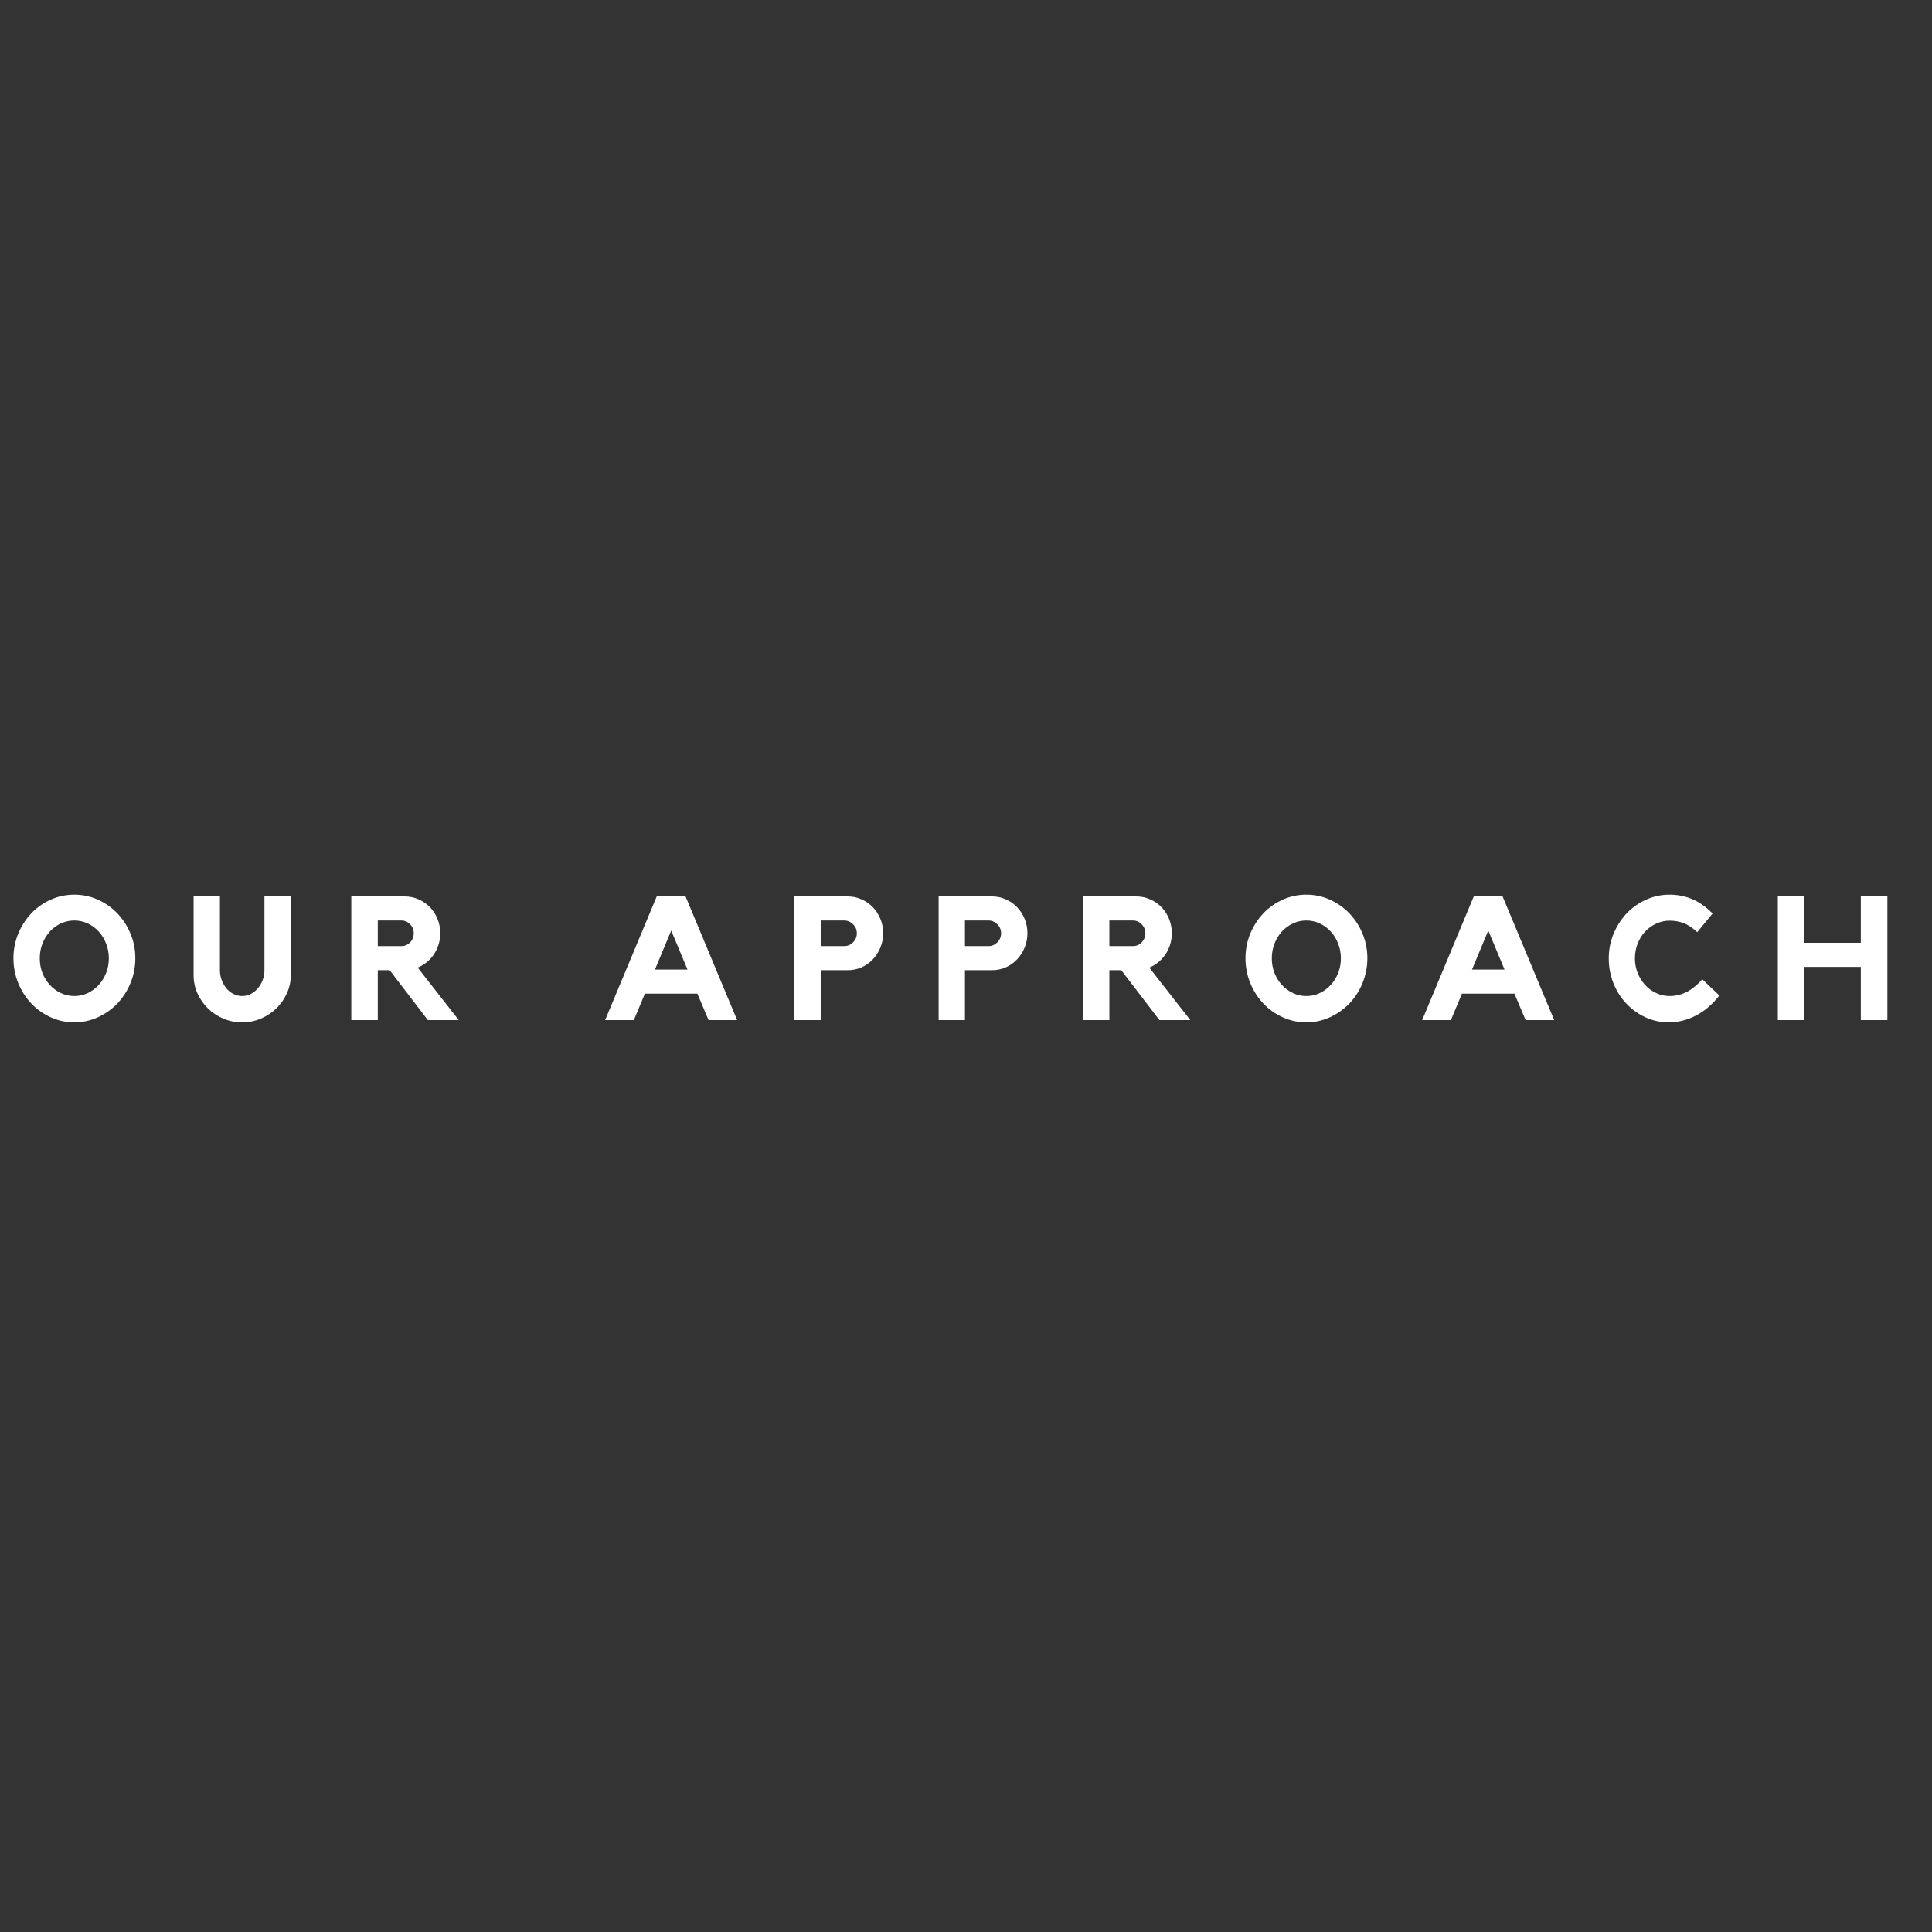 <svg xmlns="http://www.w3.org/2000/svg" xmlns:xlink="http://www.w3.org/1999/xlink" width="500" zoomAndPan="magnify" viewBox="0 0 375 375" height="500" preserveAspectRatio="xMidYMid meet" version="1.0"><rect x="0" y="0" width="375" height="375" fill="#333333" stroke="none"/><defs><g/></defs><g fill="#ffffff" fill-opacity="1"><g transform="translate(1.486, 198)"><g><path d="M 12.938 -24.344 C 14.562 -24.344 16.094 -24.016 17.531 -23.359 C 18.977 -22.703 20.238 -21.812 21.312 -20.688 C 22.383 -19.562 23.227 -18.254 23.844 -16.766 C 24.469 -15.273 24.781 -13.68 24.781 -11.984 C 24.781 -10.316 24.469 -8.723 23.844 -7.203 C 23.227 -5.691 22.383 -4.375 21.312 -3.25 C 20.238 -2.125 18.977 -1.227 17.531 -0.562 C 16.094 0.102 14.562 0.438 12.938 0.438 C 11.312 0.438 9.773 0.102 8.328 -0.562 C 6.879 -1.227 5.625 -2.125 4.562 -3.25 C 3.508 -4.375 2.672 -5.691 2.047 -7.203 C 1.43 -8.723 1.125 -10.316 1.125 -11.984 C 1.125 -13.68 1.43 -15.273 2.047 -16.766 C 2.672 -18.254 3.508 -19.562 4.562 -20.688 C 5.625 -21.812 6.879 -22.703 8.328 -23.359 C 9.773 -24.016 11.312 -24.344 12.938 -24.344 Z M 12.938 -4.672 C 13.863 -4.672 14.734 -4.863 15.547 -5.25 C 16.359 -5.633 17.066 -6.16 17.672 -6.828 C 18.285 -7.492 18.766 -8.266 19.109 -9.141 C 19.461 -10.023 19.641 -10.973 19.641 -11.984 C 19.641 -13.004 19.461 -13.957 19.109 -14.844 C 18.766 -15.738 18.285 -16.52 17.672 -17.188 C 17.066 -17.852 16.359 -18.375 15.547 -18.75 C 14.734 -19.133 13.863 -19.328 12.938 -19.328 C 12.008 -19.328 11.141 -19.133 10.328 -18.75 C 9.516 -18.375 8.801 -17.852 8.188 -17.188 C 7.582 -16.52 7.102 -15.738 6.75 -14.844 C 6.406 -13.957 6.234 -13.004 6.234 -11.984 C 6.234 -10.973 6.406 -10.023 6.75 -9.141 C 7.102 -8.266 7.582 -7.492 8.188 -6.828 C 8.801 -6.16 9.516 -5.633 10.328 -5.25 C 11.141 -4.863 12.008 -4.672 12.938 -4.672 Z M 12.938 -4.672 "/></g></g></g><g fill="#ffffff" fill-opacity="1"><g transform="translate(36.156, 198)"><g><path d="M 15.172 -24 L 20.281 -24 L 20.281 -8.672 C 20.281 -7.473 20.031 -6.32 19.531 -5.219 C 19.039 -4.113 18.363 -3.141 17.5 -2.297 C 16.645 -1.461 15.645 -0.797 14.5 -0.297 C 13.363 0.191 12.141 0.438 10.828 0.438 C 9.547 0.438 8.328 0.191 7.172 -0.297 C 6.023 -0.797 5.023 -1.461 4.172 -2.297 C 3.328 -3.141 2.656 -4.113 2.156 -5.219 C 1.664 -6.32 1.422 -7.473 1.422 -8.672 L 1.422 -24 L 6.531 -24 L 6.531 -9.688 C 6.531 -9.008 6.645 -8.367 6.875 -7.766 C 7.102 -7.172 7.406 -6.641 7.781 -6.172 C 8.164 -5.711 8.625 -5.348 9.156 -5.078 C 9.688 -4.805 10.242 -4.672 10.828 -4.672 C 11.441 -4.672 12.008 -4.805 12.531 -5.078 C 13.051 -5.348 13.504 -5.711 13.891 -6.172 C 14.285 -6.641 14.598 -7.172 14.828 -7.766 C 15.055 -8.367 15.172 -9.008 15.172 -9.688 Z M 15.172 -24 "/></g></g></g><g fill="#ffffff" fill-opacity="1"><g transform="translate(66.594, 198)"><g><path d="M 18.859 -16.859 C 18.859 -16.086 18.75 -15.359 18.531 -14.672 C 18.32 -13.984 18.023 -13.352 17.641 -12.781 C 17.254 -12.207 16.789 -11.695 16.25 -11.25 C 15.707 -10.812 15.117 -10.457 14.484 -10.188 L 22.453 0 L 16.453 0 L 9.047 -9.688 L 6.734 -9.688 L 6.734 0 L 1.594 0 L 1.594 -24 L 11.953 -24 C 12.898 -24 13.797 -23.812 14.641 -23.438 C 15.484 -23.07 16.219 -22.566 16.844 -21.922 C 17.469 -21.273 17.957 -20.52 18.312 -19.656 C 18.676 -18.789 18.859 -17.859 18.859 -16.859 Z M 11.312 -14.359 C 11.969 -14.359 12.531 -14.598 13 -15.078 C 13.477 -15.566 13.719 -16.16 13.719 -16.859 C 13.719 -17.535 13.477 -18.113 13 -18.594 C 12.531 -19.082 11.969 -19.328 11.312 -19.328 L 6.734 -19.328 L 6.734 -14.359 Z M 11.312 -14.359 "/></g></g></g><g fill="#ffffff" fill-opacity="1"><g transform="translate(116.704, 198)"><g><path d="M 16.359 -24 L 26.375 0 L 20.828 0 L 18.656 -5.141 L 8.469 -5.141 L 6.328 0 L 0.75 0 L 10.766 -24 Z M 16.734 -9.812 L 13.578 -17.375 L 10.422 -9.812 Z M 16.734 -9.812 "/></g></g></g><g fill="#ffffff" fill-opacity="1"><g transform="translate(152.593, 198)"><g><path d="M 11.953 -24 C 12.898 -24 13.789 -23.812 14.625 -23.438 C 15.457 -23.07 16.188 -22.566 16.812 -21.922 C 17.438 -21.273 17.926 -20.52 18.281 -19.656 C 18.645 -18.789 18.828 -17.859 18.828 -16.859 C 18.828 -15.867 18.645 -14.938 18.281 -14.062 C 17.926 -13.195 17.438 -12.438 16.812 -11.781 C 16.188 -11.125 15.457 -10.609 14.625 -10.234 C 13.789 -9.867 12.898 -9.688 11.953 -9.688 L 6.703 -9.688 L 6.703 0 L 1.594 0 L 1.594 -24 Z M 11.281 -14.359 C 11.926 -14.359 12.492 -14.598 12.984 -15.078 C 13.473 -15.566 13.719 -16.16 13.719 -16.859 C 13.719 -17.535 13.473 -18.113 12.984 -18.594 C 12.492 -19.082 11.926 -19.328 11.281 -19.328 L 6.703 -19.328 L 6.703 -14.359 Z M 11.281 -14.359 "/></g></g></g><g fill="#ffffff" fill-opacity="1"><g transform="translate(180.593, 198)"><g><path d="M 11.953 -24 C 12.898 -24 13.789 -23.812 14.625 -23.438 C 15.457 -23.07 16.188 -22.566 16.812 -21.922 C 17.438 -21.273 17.926 -20.52 18.281 -19.656 C 18.645 -18.789 18.828 -17.859 18.828 -16.859 C 18.828 -15.867 18.645 -14.938 18.281 -14.062 C 17.926 -13.195 17.438 -12.438 16.812 -11.781 C 16.188 -11.125 15.457 -10.609 14.625 -10.234 C 13.789 -9.867 12.898 -9.688 11.953 -9.688 L 6.703 -9.688 L 6.703 0 L 1.594 0 L 1.594 -24 Z M 11.281 -14.359 C 11.926 -14.359 12.492 -14.598 12.984 -15.078 C 13.473 -15.566 13.719 -16.16 13.719 -16.859 C 13.719 -17.535 13.473 -18.113 12.984 -18.594 C 12.492 -19.082 11.926 -19.328 11.281 -19.328 L 6.703 -19.328 L 6.703 -14.359 Z M 11.281 -14.359 "/></g></g></g><g fill="#ffffff" fill-opacity="1"><g transform="translate(208.593, 198)"><g><path d="M 18.859 -16.859 C 18.859 -16.086 18.75 -15.359 18.531 -14.672 C 18.32 -13.984 18.023 -13.352 17.641 -12.781 C 17.254 -12.207 16.789 -11.695 16.25 -11.25 C 15.707 -10.812 15.117 -10.457 14.484 -10.188 L 22.453 0 L 16.453 0 L 9.047 -9.688 L 6.734 -9.688 L 6.734 0 L 1.594 0 L 1.594 -24 L 11.953 -24 C 12.898 -24 13.797 -23.812 14.641 -23.438 C 15.484 -23.07 16.219 -22.566 16.844 -21.922 C 17.469 -21.273 17.957 -20.52 18.312 -19.656 C 18.676 -18.789 18.859 -17.859 18.859 -16.859 Z M 11.312 -14.359 C 11.969 -14.359 12.531 -14.598 13 -15.078 C 13.477 -15.566 13.719 -16.16 13.719 -16.859 C 13.719 -17.535 13.477 -18.113 13 -18.594 C 12.531 -19.082 11.969 -19.328 11.312 -19.328 L 6.734 -19.328 L 6.734 -14.359 Z M 11.312 -14.359 "/></g></g></g><g fill="#ffffff" fill-opacity="1"><g transform="translate(240.623, 198)"><g><path d="M 12.938 -24.344 C 14.562 -24.344 16.094 -24.016 17.531 -23.359 C 18.977 -22.703 20.238 -21.812 21.312 -20.688 C 22.383 -19.562 23.227 -18.254 23.844 -16.766 C 24.469 -15.273 24.781 -13.68 24.781 -11.984 C 24.781 -10.316 24.469 -8.723 23.844 -7.203 C 23.227 -5.691 22.383 -4.375 21.312 -3.25 C 20.238 -2.125 18.977 -1.227 17.531 -0.562 C 16.094 0.102 14.562 0.438 12.938 0.438 C 11.312 0.438 9.773 0.102 8.328 -0.562 C 6.879 -1.227 5.625 -2.125 4.562 -3.25 C 3.508 -4.375 2.672 -5.691 2.047 -7.203 C 1.43 -8.723 1.125 -10.316 1.125 -11.984 C 1.125 -13.68 1.43 -15.273 2.047 -16.766 C 2.672 -18.254 3.508 -19.562 4.562 -20.688 C 5.625 -21.812 6.879 -22.703 8.328 -23.359 C 9.773 -24.016 11.312 -24.344 12.938 -24.344 Z M 12.938 -4.672 C 13.863 -4.672 14.734 -4.863 15.547 -5.25 C 16.359 -5.633 17.066 -6.16 17.672 -6.828 C 18.285 -7.492 18.766 -8.266 19.109 -9.141 C 19.461 -10.023 19.641 -10.973 19.641 -11.984 C 19.641 -13.004 19.461 -13.957 19.109 -14.844 C 18.766 -15.738 18.285 -16.52 17.672 -17.188 C 17.066 -17.852 16.359 -18.375 15.547 -18.75 C 14.734 -19.133 13.863 -19.328 12.938 -19.328 C 12.008 -19.328 11.141 -19.133 10.328 -18.75 C 9.516 -18.375 8.801 -17.852 8.188 -17.188 C 7.582 -16.52 7.102 -15.738 6.75 -14.844 C 6.406 -13.957 6.234 -13.004 6.234 -11.984 C 6.234 -10.973 6.406 -10.023 6.75 -9.141 C 7.102 -8.266 7.582 -7.492 8.188 -6.828 C 8.801 -6.16 9.516 -5.633 10.328 -5.25 C 11.141 -4.863 12.008 -4.672 12.938 -4.672 Z M 12.938 -4.672 "/></g></g></g><g fill="#ffffff" fill-opacity="1"><g transform="translate(275.293, 198)"><g><path d="M 16.359 -24 L 26.375 0 L 20.828 0 L 18.656 -5.141 L 8.469 -5.141 L 6.328 0 L 0.75 0 L 10.766 -24 Z M 16.734 -9.812 L 13.578 -17.375 L 10.422 -9.812 Z M 16.734 -9.812 "/></g></g></g><g fill="#ffffff" fill-opacity="1"><g transform="translate(311.181, 198)"><g><path d="M 12.906 -4.672 C 13.988 -4.672 15.047 -4.914 16.078 -5.406 C 17.117 -5.906 18.172 -6.742 19.234 -7.922 L 22.547 -4.781 C 21.211 -3.062 19.691 -1.758 17.984 -0.875 C 16.285 0 14.535 0.438 12.734 0.438 C 11.109 0.438 9.582 0.102 8.156 -0.562 C 6.738 -1.227 5.504 -2.125 4.453 -3.25 C 3.398 -4.375 2.57 -5.688 1.969 -7.188 C 1.375 -8.695 1.078 -10.297 1.078 -11.984 C 1.078 -13.68 1.391 -15.273 2.016 -16.766 C 2.641 -18.254 3.477 -19.562 4.531 -20.688 C 5.594 -21.812 6.848 -22.703 8.297 -23.359 C 9.742 -24.016 11.281 -24.344 12.906 -24.344 C 14.414 -24.344 15.852 -24.062 17.219 -23.5 C 18.582 -22.938 19.922 -22 21.234 -20.688 L 18.25 -17.062 C 17.301 -17.945 16.398 -18.539 15.547 -18.844 C 14.703 -19.145 13.82 -19.297 12.906 -19.297 C 11.977 -19.297 11.102 -19.102 10.281 -18.719 C 9.457 -18.344 8.738 -17.828 8.125 -17.172 C 7.52 -16.516 7.039 -15.738 6.688 -14.844 C 6.332 -13.957 6.156 -13.004 6.156 -11.984 C 6.156 -10.973 6.332 -10.023 6.688 -9.141 C 7.039 -8.266 7.52 -7.492 8.125 -6.828 C 8.738 -6.16 9.457 -5.633 10.281 -5.25 C 11.102 -4.863 11.977 -4.672 12.906 -4.672 Z M 12.906 -4.672 "/></g></g></g><g fill="#ffffff" fill-opacity="1"><g transform="translate(343.482, 198)"><g><path d="M 17.703 -24 L 22.859 -24 L 22.859 0 L 17.703 0 L 17.703 -10.328 L 6.703 -10.328 L 6.703 0 L 1.594 0 L 1.594 -24 L 6.703 -24 L 6.703 -15 L 17.703 -15 Z M 17.703 -24 "/></g></g></g></svg>
